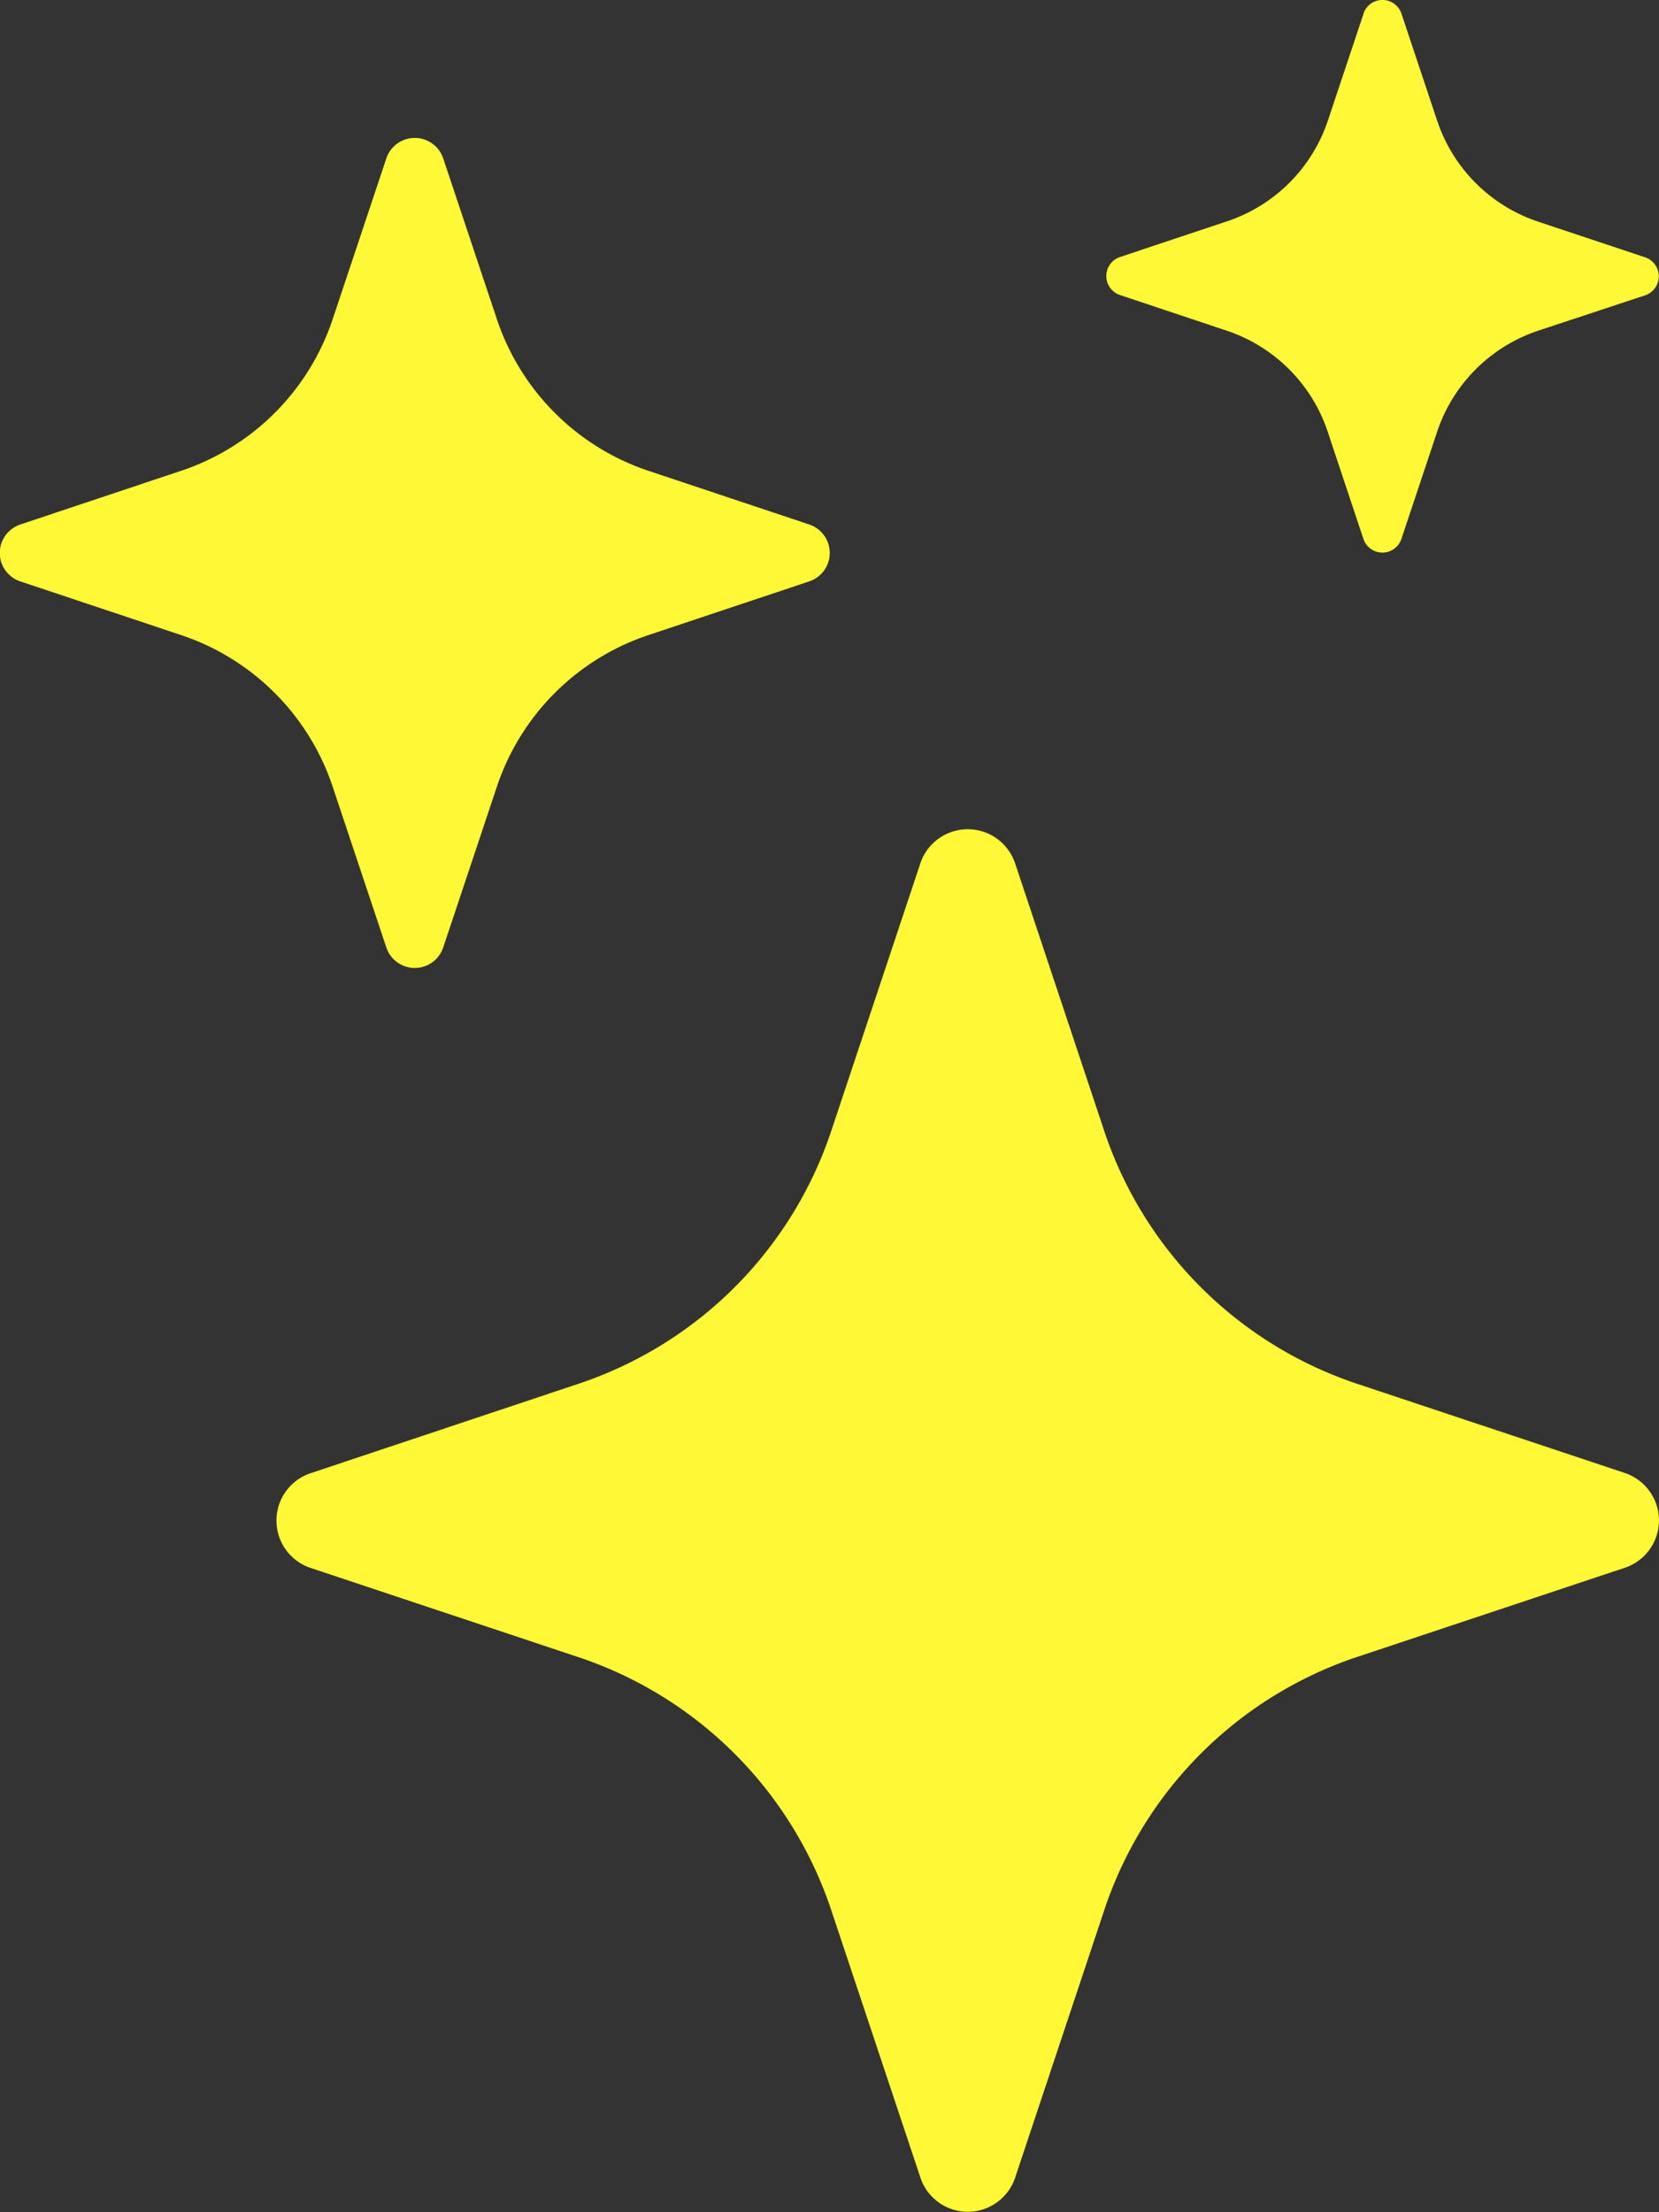 <svg xmlns="http://www.w3.org/2000/svg" width="34.03" height="45.369" viewBox="0 0 34.03 45.369">
  <rect x="0" y="0" width="34.03" height="45.369" fill="#333333" stroke="none"/>
  <path id="パス_58" data-name="パス 58" d="M30.869,17.727a1.025,1.025,0,0,1,1.945,0l1.829,5.492A8.2,8.2,0,0,0,39.829,28.4l5.49,1.829a1.025,1.025,0,0,1,0,1.945l-5.492,1.829a8.2,8.2,0,0,0-5.183,5.186l-1.829,5.49a1.024,1.024,0,0,1-1.945,0L29.04,39.19a8.2,8.2,0,0,0-5.183-5.183l-5.492-1.829a1.024,1.024,0,0,1,0-1.945L23.857,28.4A8.2,8.2,0,0,0,29.04,23.22l1.829-5.492ZM19.915,3.269a.615.615,0,0,1,1.168,0l1.1,3.295a4.922,4.922,0,0,0,3.111,3.111l3.295,1.1a.615.615,0,0,1,0,1.168l-3.295,1.1a4.917,4.917,0,0,0-3.111,3.111l-1.1,3.295a.615.615,0,0,1-1.168,0l-1.1-3.295a4.917,4.917,0,0,0-3.111-3.111l-3.295-1.1a.615.615,0,0,1,0-1.168l3.295-1.1a4.917,4.917,0,0,0,3.111-3.111ZM39.96.294a.411.411,0,0,1,.777,0l.732,2.195a3.274,3.274,0,0,0,2.076,2.076l2.195.732a.411.411,0,0,1,0,.777L43.544,6.8A3.278,3.278,0,0,0,41.468,8.88l-.732,2.195a.411.411,0,0,1-.777,0L39.228,8.88A3.278,3.278,0,0,0,37.153,6.8l-2.192-.732a.411.411,0,0,1,0-.777l2.195-.732a3.274,3.274,0,0,0,2.076-2.076L39.96.3Z" transform="translate(-11.991 -0.018)" fill="#fff836"/>
</svg>

